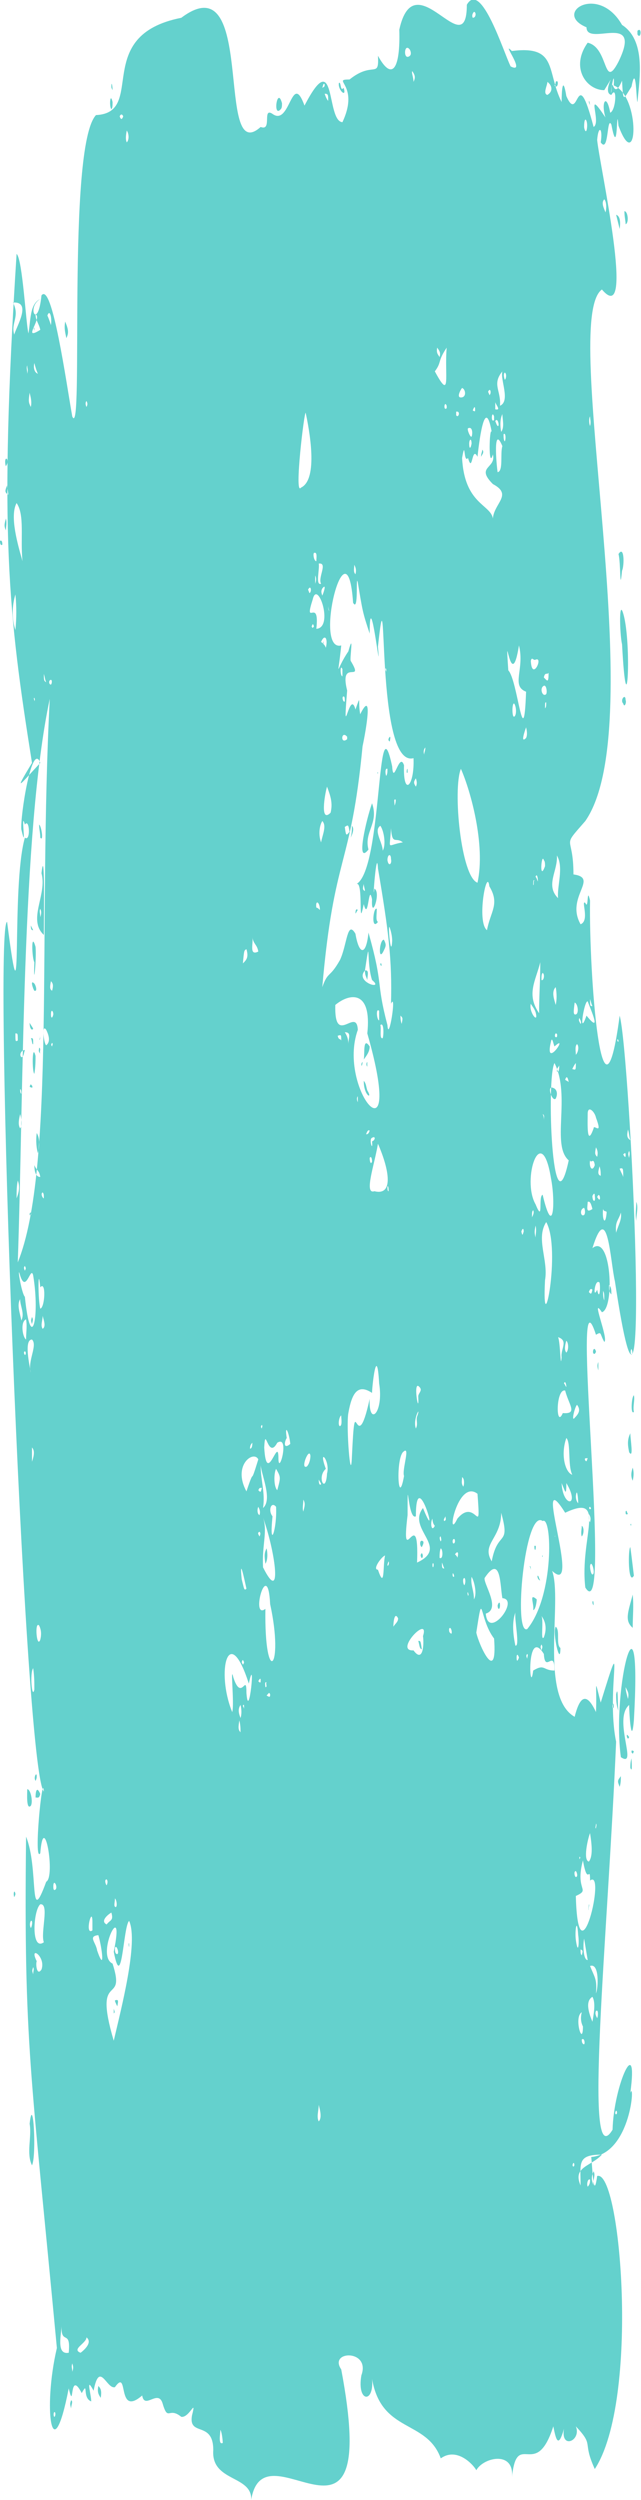 <svg version="1.2" baseProfile="tiny" xmlns="http://www.w3.org/2000/svg" viewBox="0 0 54.1 210.7" overflow="visible"><path fill-rule="evenodd" fill="#64D1CD" d="M21.2 210.7c.1-2.1-3.4-1.5-3.2-4.2 0-2.5-2.1-1.1-1.8-2.9.4-1.6-.2.2-.9.1-1.1-.9-1.1.5-1.6-1.2-.4-1.1-1.5.6-1.7-.6-2.2 1.9-1.1-2.4-2.3-.7-.7.2-1.3-2.3-1.8.3-.7-1.3-.2.3-.2.9-.8-.3-.2-1.8-.8-.7-1.1-2.1-.6 1.7-1.1-.4-1.4 7.2-2.2 1.7-1-3.4-2.2-23.4-2.8-25.5-2.6-43.1 1.1 2.7.2 7.9 1.7 3.8.8-.4-.2-6.2-.5-2.4-.6.9.2-7.1.3-5.2C2 149-.6 77.8.6 77.7c1.4 10.9.3-2.9 1.5-7.1.5.4.4-1.7 0-1.1-.4-1.4.2 2.6-.3.4-.1-1.1.9-7.5 1.6-5.6-1.6 1.7-2.4 2.8-.7 0-2-12.6-2.8-19.4-1.3-42.9.5.4.8 6 1 6.7.2-1.1.1-2.5 1-2.9-1.2.7-.2 2.7.1-.3.9-1.2 2.1 7.4 2.6 10.2 1 2.3-.5-22.7 2-25.4 4.3-.2-.4-6.7 7.2-8.2 6.4-4.8 2.8 12.7 6.7 9.2 1 .4.1-1.7 1-1.1 1.5 1.1 1.6-3.7 2.7-.7 2.7-5.2 1.8 1.3 3.2 1.4 1.5-3.2-1-3.6.6-3.6 2-1.6 2.5 0 2.4-2 1.2 2.2 1.9 1.1 1.8-2.2C35-3.4 39.4 5.6 39.4.4c1.2-2.1 3.1 4 3.7 5.2 1.4.7-.9-2.3.1-1.3 3.9-.5 2.9 1.7 4.2 4.3 0-1 .1-2.3.4-.5 1.1 2.5.8-3.1 2.3 2.6.7-.4-.8-3.5 1-.8-.4-1.3.1-2.1.4-.4.5-.2.6-2.4.1-1.5-.9-.2.7-2.5-.6-.4-1.5 0-2.9-1.9-1.4-4 1.8.4 1.3 4.1 2.6 1.6C54.3.9 49.5 4 49.5 2.3c-2.9-1.2 1-3.7 3-.2 2 1.3 1.5 4.4 1.3 6.5-.1 0-.1-3.4-.5-1.3-.7 1.1-.7 1.4-.8-.5-.8 1.9-.8-.8-.9 1-.1 0 .3-2.2.2-.6 2.3.9 2 7.7.4 3.4-.2-2.2 0 3.1-.6-.1-.4-.8-.2 2.5-.9 1.5.2-1.2-.2-1.5-.3-.2.2 2.1 3.3 16 .4 12.6-3.6 2.6 4.3 36.6-1.4 44.8-2.1 2.4-1 1-1 4.5 2.2.3-.7 1.9.6 4.2.8-.3 0-2.1.4-1.8.3.7.1-1.5.4-.2-.1 6.1 1 21 2.5 9.7.9 3.2 2.8 43.7-.4 22.4-.4-1.7-.6-7-1.9-2.8 1.6-1.3 1.9 5.1.8 5.4-1-1.5.6 2.3.2 2.5-.4-.7-.2-.9-.7-.6-2.3-7.1 1.5 25.2-.9 21.3-.5-4.2 1.9-8-1.7-6.3-2.9-4.6 1.5 7.3-1.1 4.9.9 2.5-1.1 10.6 1.9 12.3.5-2 1.1-1.9 1.8-.4.1-2.2-.2-3.2.4-.8 2.2-7.1.4-1.1 1.3 3.3-.7 16.5-2.8 36.8-.3 32.7.1-3.8 2.2-8.3 1.5-3.1.4-1.2.1 5.1-3.3 5.4.1.9.2 3.8.5 1.6 2-.6 3.6 18.9-.2 24.7-1.1-2.4 0-1.9-1.6-3.6.5 1.2-1.3 2-1 .2-.5 1.8-.7.8-.9-.2-1.5 4.7-3.1.1-3.5 4.4.3-2.4-2.4-1.8-3-.7-.2-.4-1.6-2-3-1-1.2-3.3-5-2.1-5.8-6.7.2 2.1-1.3 2-.9-.3.8-2.2-2.8-2.1-1.7-.5 3.4 18-6.5 4.3-7.6 11zM52 178.2c.1 0 .1-.3 0-.3-.1.1-.1.3 0 .3zM49.8 132c0 .3.1.7.2.7.3 0-.1-1.4-.2-.7zm-.1-4.4c0 .4 0 .6.1.7.1-.4 0-.5-.1-.7zm.1-.6c-.1 0-.1.2 0 .2s.1-.1 0-.2zm3.5-13.3c-.1.1-.1.4 0 .5.1-.1.1-.3 0-.5zm-1.1-25.9c0-.1 0-.2-.1-.2 0 .1 0 .2.1.2zM39.9 1.5c.3 0 .3-.5.1-.5-.1.1-.2.3-.1.5zm-5.3 3.2c.1-.1.1-.3 0-.5-.5-.7-.6 1 0 .5zm.3 2.2c.2-.4.1-.6-.1-.9-.1.1.1.5.1.9zM46.2 8c.5-.3.4-.8 0-1.1 0 .3-.4 1 0 1.1zm-19-.6c.2-.1.2-.1.2-.3-.1-.1-.1 0-.2.3zm.5 1.1c0-.5 0-.6-.3-.6.1.3.2.5.3.6zM49.5 11c.2-.7-.2-1.5-.2-.3 0 .1.1.5.2.3zM10.4 9.8c-.1-.2-.2-.2-.3 0 .1.3.2.3.3 0zm.3 2.2c.2-.2.2-.7 0-1-.1.5-.1.8 0 1zm40.4 5.9c.1-.3.1-.9-.1-1.1-.3.3 0 .8.1 1.1zM1.2 28.2c.2-.7 1.5-2.8-.1-2.7.6 1.2-.2 1.7.1 2.7zm3.1-.8c.1-.6-.1-1.4-.3-.8.1.2.2.5.3.8zm-1.4.5v-.3c-.1.1 0 .2 0 .3zm.5-.1c-.1-.5-.4-.8-.4-1.3.6.3-1.2 2.3.4 1.3zm-1.1 3.7c.1-.4 0-.4 0-.7-.1.2 0 .4 0 .7zm.9 0c-.1-.2-.2-.5-.3-.9-.1.4 0 .8.3.9zm-.6 2.8c.1-.4 0-.8-.1-1.2-.1.7-.1.8.1 1.2zm23.9 12.3c-.1.1 0 .7.2.7 0-.3.1-.8-.2-.7zm15.9-9c-.8-1.9-.5 1.6-.4 2.2.5-.1.2-1.6.4-2.2zm.1-1c0 .2 0 .5.1.6.1-.1.1-.8-.1-.6zm-1-.2c-.6-3.3-1.1 1.2-1.2 2.1-.5-1-.4 1.5-.8.1-.4.5-.2-1.7-.5 0 .2 3.9 2.4 3.9 2.6 5.1.1-1.3 1.7-2 0-2.9-1.5-1.5.3-1.3 0-2.5-.4 1.4-.3-2.4-.1-1.9zm-1.9 1c0 .4.1.5.2 0 0-.5-.2-.4-.2 0zm.2-.6c.1-.2.1-.9-.3-.7-.1.1.2.8.3.7zm1.9-1.7c-.2-.6-.3.6 0 .3v-.3zm.1.4c.1.2.1.3.2.4.2.1 0-.8-.2-.4zm8-.4c-.1.1-.1.6 0 .8.1-.3 0-.6 0-.8zm-7.4-.2c-.2.4-.2 1-.1 1.5.3-.4.1-1.1.1-1.5zm-3.9-.2v.3c.2.3.4-.4 0-.3zm1.6-.2c0-.3-.1-.2-.2.1.2.1.2.1.2-.1zm-2.4-.1v-.2c-.2-.5-.3.5 0 .2zm4.1-.5v.6c.5.1.1-.3 0-.6zm.8-2.5c-.1.1-.1.3 0 .6.1 0 .2-.5 0-.6zm-.2-.1c-.9 1.1-.1 1.6-.2 2.9.9-.4 0-2.2.2-2.9zm-3.5 2.2c.5 0 .4-.7.1-.8-.1.1-.5.8-.1.8zm2.3-.5c0 .1.1.2.1.3.2-.1.1-.7-.1-.3zm-4.1-2.9c.1-.4 0-.5-.2-.8-.1.5.1.6.2.8zm-.4 1.2c1.4 2.6.8.3 1-2-.8 1.2-.4 1.2-1 2zm-29.4 3c.1-.2.1-.3 0-.5-.1.1-.1.3 0 .5zm18.1 6.8c1.5-.7.7-4.9.4-6.3-.1-.3-1 7.1-.4 6.3zM1.9 47.3c-.2-1.9.2-3.9-.5-4.9-.6 1.1.1 3.5.5 4.9zm18.7 96.5c0-.2-.1-.1-.1 0 .1.1.1.4.1 0zm2.2-1c-.1-.2-.1-.1-.3.1.3.2.3.1.3-.1zm-.4-.6c.2 0 0-.3.1-.4-.2-.1-.1.3-.1.4zm-.4-.6c0-.2-.1-.1-.2.1.2.2.2.1.2-.1zm12.4-13.9c-.6 5 1-1.3.8 4 2.8-1.3-.9-2.8.5-4.6 1.5 3.7-.6-3.9-.6.7-.7.4-.7-4.2-.7-.1zm-8.8-1.3c0 .4-.1.7 0 1 .1-.4.2-.7 0-1zm11.9 1.8c.2-.1.1-.2.1-.4-.1.2-.2.3-.1.4zm-1-.2c-.2.3-.1 1.2.2.6-.1-.1-.2-.3-.2-.6zm.7 1.5c-.2 0 0 .5 0 .4.1-.1 0-.3 0-.4zm1 .4c0 .3.2.2.2 0 0-.3-.2-.2-.2 0zm-1 .6c-.1.2-.1.6-.1.8.3.2.3-.7.1-.8zm1.2.5c.1.1.2.2.2.3.1-.3.1-.7-.2-.3zm-.9 1.2c-.1-.2-.1-.3-.2-.5 0 .4 0 .5.2.5zm-.9-.3c0-.2-.1-.2-.1 0 0 .3.1.2.1 0zm5.8 2.8c-.2-1-.1-3.8-1.5-1.7-.1.5 1.4 2.6.1 3 .2 2.3 2.9-1.2 1.4-1.3zm2.1 5.1c0-.2.1-.3 0-.4-.1.1-.1.2 0 .4zm-.7-.1c-.1-.3-.2-.3-.2 0 0 .4.1.3.2 0zm-2.1-1.6c-1.3-1.7-.9-4.4-1.5-.5.2 1 1.8 4.5 1.5.5zm-6.8 1c.8 1.1.9-.5.8-1.2.6-1.9-2.5 1.3-.8 1.2zm-1.3-2.7c-.3-.6-.4.3-.4.7.2-.3.4-.4.4-.7zm4.3.9c0 .2 0 .3.2.4.1-.2-.1-.7-.2-.4zm2.1-2.5c.3-.5 0-1.6-.2-1.9-.1.7.2 1.1.2 1.9zm-.5-.6c-.1 0 0 .3 0 .3.1-.1 0-.2 0-.3zm-7.6-1.9c.6 1.8.4-.4.6-1.2-.3.1-1.1 1.2-.6 1.2zm.8-.4c0 .2.2-.1.1-.3-.1.2-.1.3-.1.3zm5.5.8c0 .1 0 .2.1.2s-.1-.5-.1-.2zm1 .9c.1-.2.1-.5 0-.6-.2 0-.1.6 0 .6zm6.7 5.8c-1.5-2.4-1.2 3.8-.9 1.4 1-.6.8 0 1.8 0 0-1.9-.8.3-.9-1.4zm-.2-.8c-.1.2-.1.2 0 .5.1-.3.1-.3 0-.5zm-2.2-2.7c-.3.8-.2 1.9 0 2.8.4.1-.1-2.2 0-2.8zm2.2.3c.2.4-.1 2.2.2 1.8.3-.8.1-1.4-.2-1.8zm1.1-6.7c0 .1 0 .3 0 0 .1 0 .1-.1 0 0zm-1-1.3c-1.5-1.1-2.5 9.7-1.3 9.1 2.3-2.8 2.1-9.6 1.3-9.1zm-3.5-.7c0 2.2-1.7 2.6-.8 4.1.5-2.7 1.6-1.2.8-4.1zm-2-1.6c-1.7-1.3-2.7 4.2-1.7 2.1 1.6-1.9 2 1.9 1.7-2.1zm8.3.2c0 .3.1.5.2.6 0-.4-.1-1.4-.2-.6zm-.8-1.1c0 1.2-.1.7-.4 0 .1 2.1 1.6 2 .4 0zm-20.3-1.2c-.8.7 0 2.2.1.4.3-1.1-.8-2.3-.1-.4zm-1.6-.2c.2-.2.3-.6.3-.9-.1-.8-.9 1.2-.3.9zm1.2 1.5c0-.1-.1-.2-.2-.4 0 .4.1.5.2.4zm-3.8-1.3c-.2.4-.2 1.5.1 1.8.3-1.1.3-1.1-.1-1.8zm15.7.7c0 .3-.1.5.1.8.1-.2.1-.7-.1-.8zm-4.9-.1c-.2-.5.6-2.7-.1-2-.6.7-.4 4.8.1 2zm13.7-3.2c-.5 1.4-.1 2.9.5 3.1-.4-.8-.1-2.7-.5-3.1zm-12.6-1.8c.4-1.1-.4.2-.1 1 .2-.4 0-.7.1-1zm13.5-1c-.2.2-.5 1.5-.2 1.1.4-.4.5-.7.2-1.1zm-1-1.2c-.8-.2-.8 3.3-.2 1.9 1.3.1.5-.7.2-1.9zm-12.3-.3c-.6-.7 0 2.7-.1.8 0-.3.4-.5.1-.8zm12.2-.3c.1.1.1.2.2.3 0-.2-.1-.6-.2-.3zm.2-3.6c-.1.3-.2.8 0 1 .2-.2.2-.8 0-1zm-.7-.3c.2.4.2 2.9.3 1.7-.1-.7.6-1.4-.3-1.7zm-43.5-1.8c0 .4-.2.8 0 1.1.3-.2.1-.7 0-1.1zm47.3-2.1c0 .3 0 .6.1.8 0-.6 0-.6-.1-.8zm-.3-.7c-.4-.4-.6 1.5-.2.6.2 1 .3-.2.2-.6zm-.6.6c-.1-.1-.2-.1-.3.2.2.2.2.2.3-.2zm2.4-6.5c-.2.7-.5.7-.4 1.7.2-.7.5-1.1.4-1.7zm-1.5-.3c-.1.9.2 1.5.3.3 0-.2-.2 0-.3-.3zm-1.6.5c.1-.1.1-.4 0-.6-.4.1-.3.8 0 .6zm.3-1.1c0 .4-.2 1 .4.6-.1-.4-.2-.7-.4-.6zm.8-.4c.1.1.1.2.2.2s0-.7-.2-.2zm-.4-.1c0 .5.3.6.2 0 0-.3-.1-.2-.2 0zm-3.5-1.5c-.8-4.9-2.5.1-1.3 2.2.7 1.7.2-.7.6-.8.9 3.8 1.1.6.7-1.4zm-1.3 5c0-.3.1-.6 0-1-.1.5-.1.6 0 1zm-1-.5c0-.3-.1-.3-.2 0 .1.4.1.3.2 0zm.7-1.2c.1-.2.2-.4.1-.6-.1.1-.1.2-.1.6zm-13.3-2.2c1.6.4 1.3-1.7.3-4-.3 1.8-1.2 4.3-.3 4zm-.2-2.5c0-.3-.1-.5-.2-.3 0 .3.1.6.2.3zm14.5-3.5c0-.2.1-.4-.1-.5.1.2.1.3.1.5zm-14.5 1.5c-.3.1.1 1.3 0 .3.3-.1.3-.5 0-.3zm-.5-.3c.1 0 .2 0 .3-.3-.1-.1-.2 0-.3.3zm-27.8-.1c-.1.7 0 1.4.1 1.7.2-.8.1-1.4-.1-1.7zm29.6 4.5c0 .2 0 .4.1.4 0-.1 0-.5-.1-.4zm-29.1.5c-.2.1 0 .5.1.5 0-.3 0-.4-.1-.5zm48.7-2c.1.3.2.4.3.7 0-.7 0-.8-.3-.7zm-1.7-.2c-.1.4-.2.7.1.8 0-.3 0-.5-.1-.8zm-.8-.5c-.1.6.2 1 .4.4-.1-.7-.3-.1-.4-.4zm3.3-.8c-.1.2-.1.3 0 .6 0-.2.1-.3 0-.6zm-.3.4c0-.2 0-.3-.2-.1.1.2.2.3.2.1zm-2.5-.7c-.1.5-.1.6.1.8.1-.4 0-.6-.1-.8zm2.7-1.5c-.1.5-.1.7.2.9-.1-.3-.1-.6-.2-.9zm-3.4-1.3c0 .7-.1 2.9.5 1.2 0-.4.8.7.2-.9-.1-.5-.7-1.1-.7-.3zM47.7 91c.1.1.2.1.3.2-.1-.5-.2-.5-.3-.2zm-.9-1.4c-.7 1.2-.2 14.7 1.2 8.2-1.5-1.3.2-5.4-1.2-8.2zm.4.2c-.1.2-.2.2-.2.5.1.1.2 0 .2-.5zm1.4-.2c-.1.1-.2.3-.3.5.3.1.3.1.3-.5zm.1-1.6c-.2.2-.1.6-.1.9.2-.2.3-.7.1-.9zm-2.2-.2c-.6 2.5 1.6-.8.3.4-.1-.2-.2-.9-.3-.4zM31 87.1c.4-3.7-1.5-3.4-2.7-2.4-.1 3.6 1.8.1 1.9 2.1-1.8 5 4.1 11.8.8.3zm-2.5.2c.1.4.2.2.3.4 0-.5 0-.5-.3-.4zm.9.7c0-.5.3-1-.3-1 .2.3.3.6.3 1zM3.9 86.8c-.4-.6-.2 1.2 0 1.3.4-.3.2-.9 0-1.3zm.5 1.4c0-.1.1-.2 0-.3-.1.1-.1.2 0 .3zM4.5 85.5c0-.3-.2-.5-.2 0 0 .3.1.4.2 0zm26.3-3.7c-.9 1 1.7 1.7.6.8-.5-1.5-.1-4.1-.6-.8zm-26.5.9c-.1.5-.1.7.1.8.1-.4.1-.6-.1-.8zM32 86v-.8c-.3-.3-.2.8 0 .8zm.3 1.5c.1-.3.1-1.4-.2-1.1.1.3-.1 1.2.2 1.1zm14.6-.4c-.1.1-.1.4.1.3 0 0 .1-.3-.1-.3zm2.7-2.7c-.3-.1-.8 3.2-.1 1.2 1.3 1.6.4-.4.1-1.2zm-4.4.9c-.1-.3-.3-.5-.4-.7-.2.7.7 1.8.4.7zm3.3.2c.4.1.3-.9 0-1-.1.8-.1.9 0 1zm-14.7.1c0 .2 0 .4.1.7.1-.5.1-.5-.1-.7zm15.2.7c.1-.1 0-.3-.1-.5-.1.2 0 .3.1.5zm.8-2.1c0 .6 0 .6.2.6-.1-.2-.1-.3-.2-.6zm-2.9-1c-.4.4-.1 1.1 0 1.5.1-.4.1-1 0-1.5zM45.8 82c-.1.1-.1.3-.1.6.2.1.3-.5.1-.6zm-.2-.9c-.4 1.6-1.2 2.7-.1 4.3 0-1.5.1-2.8.1-4.3zm-12.5-1.8c0-.4-.1-.8-.2-1.1-.2-.6.1 2.8.2 1.1zm8.2-4.6c-.2-1.7-1.1 3-.2 3.7.3-1.6 1.1-2.2.2-3.7zm4.1-.4c0-.4-.1-.7-.2-.4.1.1.1.2.2.4zm-.3-.1c-.1-.1-.1.2-.1.4.1 0 0-.3.1-.4zm1.9-2.1c.1 1.3-1 2.5.1 3.6-.1-1 .5-2.6-.1-3.6zm-1 .9c0-.2 0-.4-.1-.5-.2-.7-.4 1.9.1.5zm-7.1-8.2c-.7 1.7 0 9.1 1.4 9.6.7-3.2-.6-7.8-1.4-9.6zM33 72.4c0-.5-.3-.4-.3.1.1.6.4.3.3-.1zm0-2.6c-.1 2-.4 1.4 1 1.2-.6-.5-.9.3-1-1.2zm-.9-.2c-.6.4.2 1.4.2 2.1.3-.5.1-1.7-.2-2.1zm1.3-2.2c-.2-.1-.1.2-.1.5.1-.2.1-.4.1-.5zm1.7-1.8c-.2.3-.2.4 0 .7.1-.2.1-.4 0-.7zm.8-2.6c-.1.1-.2.3-.1.6 0-.2.1-.3.1-.6zm8.5-1.7c-.1.3-.5 1.4 0 .9.1-.2.1-.5 0-.9zm1.6-1.6c.1-.1.1-.2.1-.5-.1 0-.1 0-.1.5zm-.1-1.9c-.4.2-.1 1 .2.7.1-.2 0-.8-.2-.7zm.4-1.1c-.1.2-.3-.1-.4.4.3.3.4.5.4-.4zm-1.5-1c.1 1.8 1.1-.4.4-.1-.2.1-.3-.3-.4.1zm-1-1.3c-.7 4.4-1.2-2.4-.9 2.1.8.8 1.3 7.4 1.5 1.8-1.3-.5-.1-1.9-.6-3.9zm-.4 6c.2-.1.2-.8 0-1.1-.2-.1-.2 1.2 0 1.1zm-10.8-4c-.1-.2-.1.1 0 .2v-.2zm-2.7-8.8c0 .3-.1.6.1.8.1-.4 0-.6-.1-.8zm-3.3 1.6c.1-.3.1-.5 0-.7v.7zm.5 0c-.3-.5.6-1.8-.2-1.7.1.4-.3 1.9.2 1.7zm.1.4c-.1.2-.1.3 0 .6.1-.2.4-1.1 0-.6zm-1 .3c.1-.2 0-.6-.2-.2.1.2.1.4.2.2zm.2.6c-.8 2.5.6-.3.3 2.5 1.5-.1.1-4.2-.3-2.5zm1.4 1c-.1-.2-.1-.4-.1-.5 0 .3 0 .4.1.5zm-1.5 1.3c.1.2.1.1.2 0-.1-.3-.1-.2-.2 0zm-25 .3c.1-1 .1-2 0-3-.3 1-.3 2.1 0 3zm26.2 1.5c.2-.8-.1-1.2-.4-.5.1.1.3.2.4.5zM3.9 57.5c-.1-.2-.1-.4-.2-.7 0 .5 0 .6.2.7zm.4.2c.1-.1.1-.4 0-.4-.2 0-.2.4 0 .4zm25 .5c-.4 4.9.2-.3.7 1.6.5-1.4.2-.7.4.4 1.1-2.2.5 1.3.2 2.7-1 10.4-2.4 8.9-3.4 20.3.5-1.4.6-.7 1.5-2.3.6-1.3.6-3.4 1.3-2.2.3 1.8.9 1.9 1.1-.1 1.3 4.6.6 4 1.6 7.8.1 1.6.8-2.9.3-1.8.1-3.7-.2-6.1-1.1-11.4-.1-2-.5 3.3-.3 1.7.6.3-.3 2.8-.2.9-.3-1.5-.3 2-.7.4-.5 2.5 0-1.9-.6-1.7 2.2-1.3 1.7-16 3-9.9.1 1.7.6-1.3 1-.1-.1 2.7.9 1.8.8-.6-3.3.9-2.1-17.8-3-9.4.3 3.5-.7-5.6-.7-1.1-.6-1.8-.6-1.9-1-4.3-.2-.9.1 2.6-.4 1.7-.5-7.3-3.4 4.2-1 3.6-.3 3-.5 2.1.6.5.5-1.8.1.6.2.8 1.2 2-1-.3-.3 2.5zm-.4-1.8c-.2-.5-.2.6 0 .6v-.6zm3.8 8.4c-.2-.1-.2.4-.1.6.1-.2.1-.3.1-.6zm-1.9 10.3c0-.2-.1-.4-.1-.6-.1.4-.1.5.1.6zm-10.3 6.1c.3-.3.5-.5.3-1.2-.2.1-.2.1-.3 1.2zm.8-2.2c.1.5-.3 1.6.5 1.2-.1-.6-.4-.6-.5-1.2zm5.4-2.5c.1 0 .2.1.3.2 0-.7-.4-.9-.3-.2zm.5-7.3c-.3.5-.3 1.3-.1 1.8.1-.6.5-1.4.1-1.8zm.7-.7c.2-.8 0-1.4-.3-2.2-.2.7-.6 3.1.3 2.2zm1.4-6.2v-.2c-.5-.6-.6.7 0 .2zm-.2-3.2c0-.2 0-.4-.1-.4-.2 0 0 .6.1.4zm-26.2 0c.1-.2 0-.2 0-.3-.1.1 0 .1 0 .3zM2.2 61v-.2.2zm-.7 26.7c0-.6 0-.6-.2-.6 0 .7 0 .7.2.6zm.3 1.4c.2 0 .2-.3.3-.6-.3 0-.5.4-.3.6zm0 3.1c0-.1 0-.4-.1-.4 0 .2 0 .3.1.4zm-.1 2.9c.2-.2.1-.9 0-1.2-.1.4-.2.9 0 1.2zm-.2 11.3c3.2-7.9 1.7-28.3 2.7-47.5C1.8 70.2 2 92.1 1.5 106.4zm44.5 1.5c-.3 5.8 1.4-2.6.1-4.9-.9 1.4.2 3.2-.1 4.9zm-42.6.6c-.2-2.1-.2 1.1 0 1.8.4-.1.5-2.4 0-1.8zm-1.3-1.4c.1-.2.1-.2 0-.4-.1.1-.1.2 0 .4zm0 2.2c.5 4.9 1.3 1.8.7-1.8-.2-.9-.6 1.6-1.1 0-.3-1.1.1 1.5.4 1.8zm-.3 2c.3-.6-.1-1.2-.1-1.8-.3.5 0 1.2.1 1.8zm.4 1.6c0-.6.1-1.1 0-1.7-.5.2-.3 1.5 0 1.7zm-.1 1.3c.1 0 .1-.3 0-.3s-.1.2 0 .3zm.5 1.5c-.3-1 .6-2.3.1-2.8-.7 0-.2 2.2-.1 2.8zm26.8 3.4c-.2 1.1.2 6.2.3 3.7.3-6.5.3.6 1.5-4.9-.1 2.4 1.2 1.2.8-1.3-.2-3.5-.6.3-.6.8-1.2-.8-1.7 0-2 1.7zm-.7 1.1c.2-.1.1-.6.1-.9-.2.1-.3.9-.1.9zm-6.6.2c0-.1.1-.2 0-.3-.1.1-.1.2 0 .3zm2.1.8c-.2.3-.3 1 .3.5-.1-1-.5-1.8-.3-.5zm-1.9.8c.2 3.4 1.2-1.1 1.2.9 0 1.6 1-2-.1-1.3-.8 1.5-1-1.6-1.1.4zm-1.2.1c.1 0 .2-.1.2-.5-.1.1-.2.2-.2.5zm-18.4 1.1c.1-.3.3-.9 0-1.2v1.2zm18.1 2.5c.8-2.4.2-.1 1-2.7-.4-.8-2.2.5-1 2.7zm1-.1c.2.2.2.2.3-.2-.2 0-.2 0-.3.2zm.4 1.5c.8-.7-.1-2.7-.2-3.6 0 1.3.4 2.3.2 3.6zm-.3.6c.1-.3 0-.5-.1-.7-.1.2-.1.6.1.7zm1.1.1c-.3 3 .4 1.1.3-.8-.4-.5-.7.3-.3.8zm-1.1 1.7c.1-.2.1-.3 0-.4-.2.1-.1.2 0 .4zm.3 2.6c1.6 3.2 1.1-1.1 0-4.2.4 1.2-.1 2.3 0 4.2zm-1.4 1.8c-.2-.9-.6-2.8-.4-.8.2.8.2 1 .4.8zm1.6 1.7c-.1 6.7 1.6 5.1.4-.4-.2-4.1-1.7 1.4-.4.4zm-1.8 4.5c-.1-.2-.1-.3-.2 0 .1.2.1.3.2 0zm-17.2-1.9c.1-.4.1-.8-.1-1.2-.4-.4-.2 2 .1 1.2zm-.5 4.2c0-.6 0-1.1-.1-1.8-.3.4-.1 2.7.1 1.8zm16.7 1.9c.2-.7-.2-4.2.1-2.9.7 2.1 1.1-.5 1.1 1.3.2 2.6.8-3.6.2-.8-1.7-5.3-2.8-1-1.4 2.4zm.7.5c.1-.3.1-.7 0-1.1-.2.3-.2.6 0 1.1zm0 1.2c0-.3 0-.6-.1-1-.1.6-.1.8.1 1zm30 8.1c0-.1.1-.3 0-.4 0 .2-.1.4 0 .4zm-1.2 17.8c0 .3.1.4.2.4.1-.1 0-.6-.2-.4zm.1-1.1c-.2-.4-.2-.8-.1-1.2-.7.4.1 3 .1 1.2zm1.1-1.3c-.1.2 0 .4.1.6.1-.2.1-.8-.1-.6zm-.3-1.2c-.7.4-.2 1.6 0 2.1.1-.6.3-1.6 0-2.1zm-.2-2.6c.4 1 .6 1.1.5 2.3.2-.4.3-2.6-.5-2.3zm.2 1.4c0-.1 0-.1 0 0s0 .1 0 0zm-.7-3.7c-.1.4-.1 1.8.3 1.8l-.3-1.8zm-.3.9c0 .3 0 .4.1.5.1-.4.1-.4-.1-.5zm-.2-1.2c-.1-1.6-.3-.4-.2.4.2 1.4.3.2.2-.4zm.1-6.4c.1-.1.1-.2 0-.2v.2zm.8.2c.4-.5.2-1.7.1-2.4-.2.5-.6 2.3-.1 2.4zm-1.1 1.3c.2 0 .1-.4 0-.5-.2 0-.1.5 0 .5zm-39.6.7c.1-.2.1-.4 0-.5-.2 0-.1.4 0 .5zm-4.4.4c.4-.1-.1-1.1-.1-.3 0 .1 0 .3.1.3zm44 .5c.2 7.7 2.6-2.4 1.2-1.3 0-1.4-.2.6-.6-1.7-.7 2.6.7 2.4-.6 3zM9 162.2c.3-.4.6-.3.4-1-.2.1-1 .7-.4 1zm-1.2-.2c0-1.5-.7 1.2 0 .7v-.7zm1.9-1.3c.2.2.2-.5 0-.7 0 .3-.1.6 0 .7zm-7.1 1.8c.1-.1.2-.7 0-.6-.1.2-.1.4 0 .6zm1.1 1.2c-.3-.8.5-3.3-.3-3.2-.6.5-.8 4 .3 3.2zm4.5.7c.7 2 .4-.3.1-1.3-.9.1-.2.6-.1 1.3zm-5.1.9c-.1.2 0 1.3.4.7.4-1.1-1.1-2.1-.4-.7zm-.3 1.1c0-.3.1-.4 0-.6-.1.3-.1.3 0 .6zm6.8 5.6c.6-2.6 2.1-8.3 1.3-10.1-.5.4-.6 6.2-1.3 2.6 1-4.8-1.6.3-.1 1 1.2 3.7-1.7.4.1 6.5zm.1-7.8c0 .2 0 .5.2.5.2-.1-.1-.9-.2-.5zm17.2 14.6c.3-.3.1-1 0-1.4 0 .5-.2 1 0 1.4zm21.5 3.8c.1 0 .1-.3 0-.3-.1.1-.1.3 0 .3zm2.4-1c-2.1 0-1.8.7-1.8 2.6-.7-1.6.9-1.6 1.8-2.6zm-.7 2.6c-.1-.5.2-.8 0-1.2-.2.5-.2.7 0 1.2zm-.5.1c.2-.2.2-.4.2-.6-.2-.1-.3.4-.2.6zm-43.8 14c.2-2.1-.7-.5-.6-2.4 0 .8-.5 2.6.6 2.4zm1 0c.4-.3 1-.9.5-1.3 0 .5-1.3 1-.5 1.3zm-.7 1.6c.1-.3.1-.4 0-.7-.1.3 0 .4 0 .7zm-1.5 3.4c-.1 0-.1.4 0 .4.1-.1.1-.4 0-.4zm14.2 2.6c0-.3-.1-1-.2-1.1 0 .3-.2 1.3.2 1.1zM53.5 145c.7-12.3-1.9-2.9-1.1 3.1 1.5 1-.7-3.2.7-4.4 0 .8.2 3.6.4 1.3zm-.7-2.8c.2.4.3.5.2 1-.1-.4-.2-.7-.2-1zm-.1-90.1c-.5-2.2-.4 1.4-.2 2.2.4 7.5.8.6.2-2.2zm.5 76.4c.1-.2.1.1 0 .2.1-.1 0-.2 0-.2zM2.5 179c.2 1.1-.3 2.5.2 3.5.4-.8.1-6.2-.2-3.5zm50.9-41.8c0-1 .1-1.8 0-2.8-.4 1.5-.7 2.2 0 2.8zm.1-4.4c-.1-.8-.2-1.7-.3-2.4-.2.1-.2 3.3.3 2.4zm-6.2 6.1c-.4-.3 0-1.5-.4-1.8-.3.5.4 3.5.4 1.8zm5.2-90.8c.2-.4.2-2.2-.3-1.4.2.7.1 3.5.3 1.4zM2.3 150.8c0 .3-.1 1.8.3 1.4.2-.3 0-1.4-.3-1.4zm50.8-28.4c.4.6.1-1.1.1-1.6-.3.6-.2 1.1-.1 1.6zM23.7 9.2c.1-.1.1-.3.1-.5-.4-1.5-.8 1.3-.1.5zm28.6 10.1c.1-.7 0-1.1-.3-1.2l.3 1.2zM28.6 7c-.1.6.7 1.3.4.4-.3.4-.2-.6-.4-.4zM8.5 202.1c.1-.6 0-.8-.2-1-.1.5 0 .7.2 1zm-3-175c-.1.6 0 .9.1 1.4.2-.4.2-.7-.1-1.4zM52 142.8c0 .4 0 .9.2 1.4-.1-.4 0-2.3-.2-1.4zm.8-123.9c.3-.1.2-1.1-.1-1.1 0 .5.1.8.1 1.1zm-.2 40.4c.1.4.3-.1.2-.3 0-.6-.5 0-.2.3zm.9 58.3c-.2.1-.3 1.7 0 1.4-.1-.5.1-1 0-1.4zm-44-109c-.2-.9-.3.4-.1.6.1-.1.1-.3.1-.6zM3.4 151.2c-.3-.7-.4-.2-.4.3.2 0 .3.1.4-.3zm45.7-22.6c0 .3-.1.6 0 .9.2-.2.2-.8 0-.9zm4.6-27.3c0 .6-.1 1 0 1.6 0-.5.2-1.2 0-1.6zM.5 43.7c-.1.4-.2.6 0 1 0-.3.1-.6 0-1zm51.8 106.9c.1-.3.1-.6.1-.9-.3.4-.3.4-.1.9zm1.5-148v.3c.3.5.4-.7 0-.3zm-.4 122.2c.1-.4.1-.8 0-1.1-.1.3-.2.7 0 1.1zM46.9 6.9s0 .2-.1.3c.3.4.4-.6.1-.3zM53.2 149c.2.5.1-.5.1-.8-.1.3-.1.6-.1.8zM.7 41.7c0-.3-.1-.5-.1-.8-.2.5-.2.6.1.8zm-.1-3c-.2-.2-.2.4-.1.6.1-.2.2-.3.1-.6zm50.8 69.6c0 .4 0 .6.2.8 0-.4 0-.6-.2-.8zM3.1 149.7c0-.4-.3.1-.1.4.1-.2.1-.3.1-.4zm47.4-34.9c-.1.2-.1.4 0 .7v-.7zm-.3-.7s.1-.1.1-.2c-.2-.6-.4.3-.1.2zM6 202.3c-.1.3-.1.3 0 .7 0-.3.2-.6 0-.7zM.2 45.9c0-.3-.1-.4-.2-.3 0 .3.1.4.2.3zm49.2 77.2c.1.1.1.1.2-.2-.2 0-.3 0-.2.2zm2.4 20.8v-.2c-.1-.4-.2.5 0 .2zm1.5 3.8c.1.1.1.2.2-.1-.2-.1-.2-.1-.2.1zm-52 11.9c-.1-.4-.2 0-.1.3.1-.2.1-.2.1-.3zM9.4 7.3c0 .1 0 .1.1.3 0-.4-.1-.8-.1-.3zm43.4 120.1c0 .2 0 .3.2.2-.1-.1-.1-.4-.2-.2zm.3 19c-.1-.1-.2-.3-.2-.1 0 .1.1.4.2.1zM50 135c0 .1 0 .2.1.3 0-.1 0-.5-.1-.3zM49.7 8.6c0 .1.1.2.1.3 0-.1-.1-.6-.1-.3zM27.3 54.3V54c0 .1-.1.2 0 .3zm3.8 17.3c-.4-1.5.9-2.2.3-3.9-.5 1.4-1.4 5.3-.3 3.9zm1.3 8.5c.2-.4.2-.5 0-.9-.4 0-.5 2 0 .9zm-.6-3.5c-.3-.2-.5 1.9.1 1.1-.2-.1-.1-.6-.1-1.1zm-2.3-6.5c-.1-.6-.1-.6-.4-.4.1.7.1.8.4.4zm.2-.5c0 .3 0 .6-.1 1 .2-.4.3-.8.1-1zm3.2-7.1c0-.1.1-.4 0-.4-.1.1-.2.3 0 .4zM30 77c.1-.1.1-.2.2-.3-.1-.1-.2-.1-.2.3zm4.4-11.9v-.3c-.1 0-.1.5 0 .3zm-2.2 16.2c0-.1-.1-.2-.1 0 .1.2.1.1.1 0zm-.3-16.2c0-.1-.1.1 0 .1v-.1zM3.5 73.6c.5 1.8-1.2 3.9.2 5.2 0-1.3.1-7.8-.2-5.2zm-.1 3c.1.2.1.4 0 .7 0-.3-.1-.5 0-.7zM3 79.8c-.4-1.4-.3 1-.1 1.3-.1 2.6.2-.3.1-1.3zM3 89c-.3-1.2-.3 1.4-.1 1.5.1-.6.1-1.1.1-1.5zm.4-18.4c.3.4.1-1-.1-1.1 0 .4.1.7.1 1.1zM1.5 99.5c-.1.5-.1.9-.1 1.5.2-.5.3-1 .1-1.5zm1.4-1.3c0 .7.2 1 .5 1-.1-.6-.3-.5-.5-1zm0-14.7c.3.1.1-.5 0-.6-.4-.4-.1.5 0 .6zM2.8 88c0-.5 0-.5-.2-.5.1.1.1.6.2.5zm0-1.3c-.1-.2-.2-.3-.3-.5 0 .5.2.7.3.5zm.5 1.6c0 .2-.1.3.1.5-.1-.2.1-.4-.1-.5zm-.6 3.2c-.1-.1-.1-.2-.2.1.2.1.3.1.2-.1zm.1-13.1l-.2-.4c0 .4.1.4.2.4zm-.3 24c.2.1.1-.2.1-.2-.1 0-.1.1-.1.2zm.9-14.9c0-.1-.1-.2 0 0-.1 0-.1.3 0 0zm27.3 1.8c.3-.4.5-.7.5-1.1-.6-.9-.4.7-.5 1.1zm.3 2.6c-.1-.3-.1-.6-.3-.8 0 1.3.8 1.6.3.8zm-.8 1v-.5c-.1.1-.1.3 0 .5zm.8-3v-.4c-.1.1-.1.3 0 .4zm-.5-.2c0 .3.1 0 .1-.2-.1.1-.1.2-.1.2zm14.8 45.1c-.7-.6-.2.4-.3.9.2 0 .3-.7.3-.9zm.3-1.6c-.1-.1-.1-.3-.2-.4-.1 0 0 .4.2.4zm-.5-2.9c0 .1 0 .4.1.3 0-.1.1-.4-.1-.3zm-.4 1.7c.1.2.1.3.1.4 0-.3 0-.4-.1-.4zm1.1-.8v-.1c-.1 0 0 .2 0 .1zm-5.1-93.3c0 .2-.1.3-.1.6.1-.2.3-.4.1-.6zM9.9 169.1c.1-.5.1-.6-.2-.5 0 .1.1.3.2.5zm-.3.6c.1-.1.1-.1 0-.4v.4zm1.3-5.8c0-.3-.1 0 0 .2v-.2zm36-71.3c.2-.4.1-.8-.2-.9-.6-.3-.1 1.2.2.9zm-11.2 37.3c-.3-.2-.3.4-.1.5.1-.2.2-.4.1-.5zm-.1 1s-.1.1-.1.2c.1.5.3 0 .1-.2zm14.1 29.6c0 .2-.1.4 0 .5-.1-.2.1-.4 0-.5zm-7.5-25.2c0-.3-.1-.3-.2 0 0 .4.2.4.2 0zM2.7 111.6c.1-.4.1-.4 0-.6-.1.3-.1.3 0 .6zm19.8 18.9c-.2.4-.2.6-.1 1.3.2-.3.2-.9.1-1.3zm12.8 7.8c.1.3.1.7.3.7-.1-.7-.1-.7-.3-.7zm-4.5-56.5c0 .4.1.5.2.8 0-.3.2-.9-.2-.8z"/></svg>